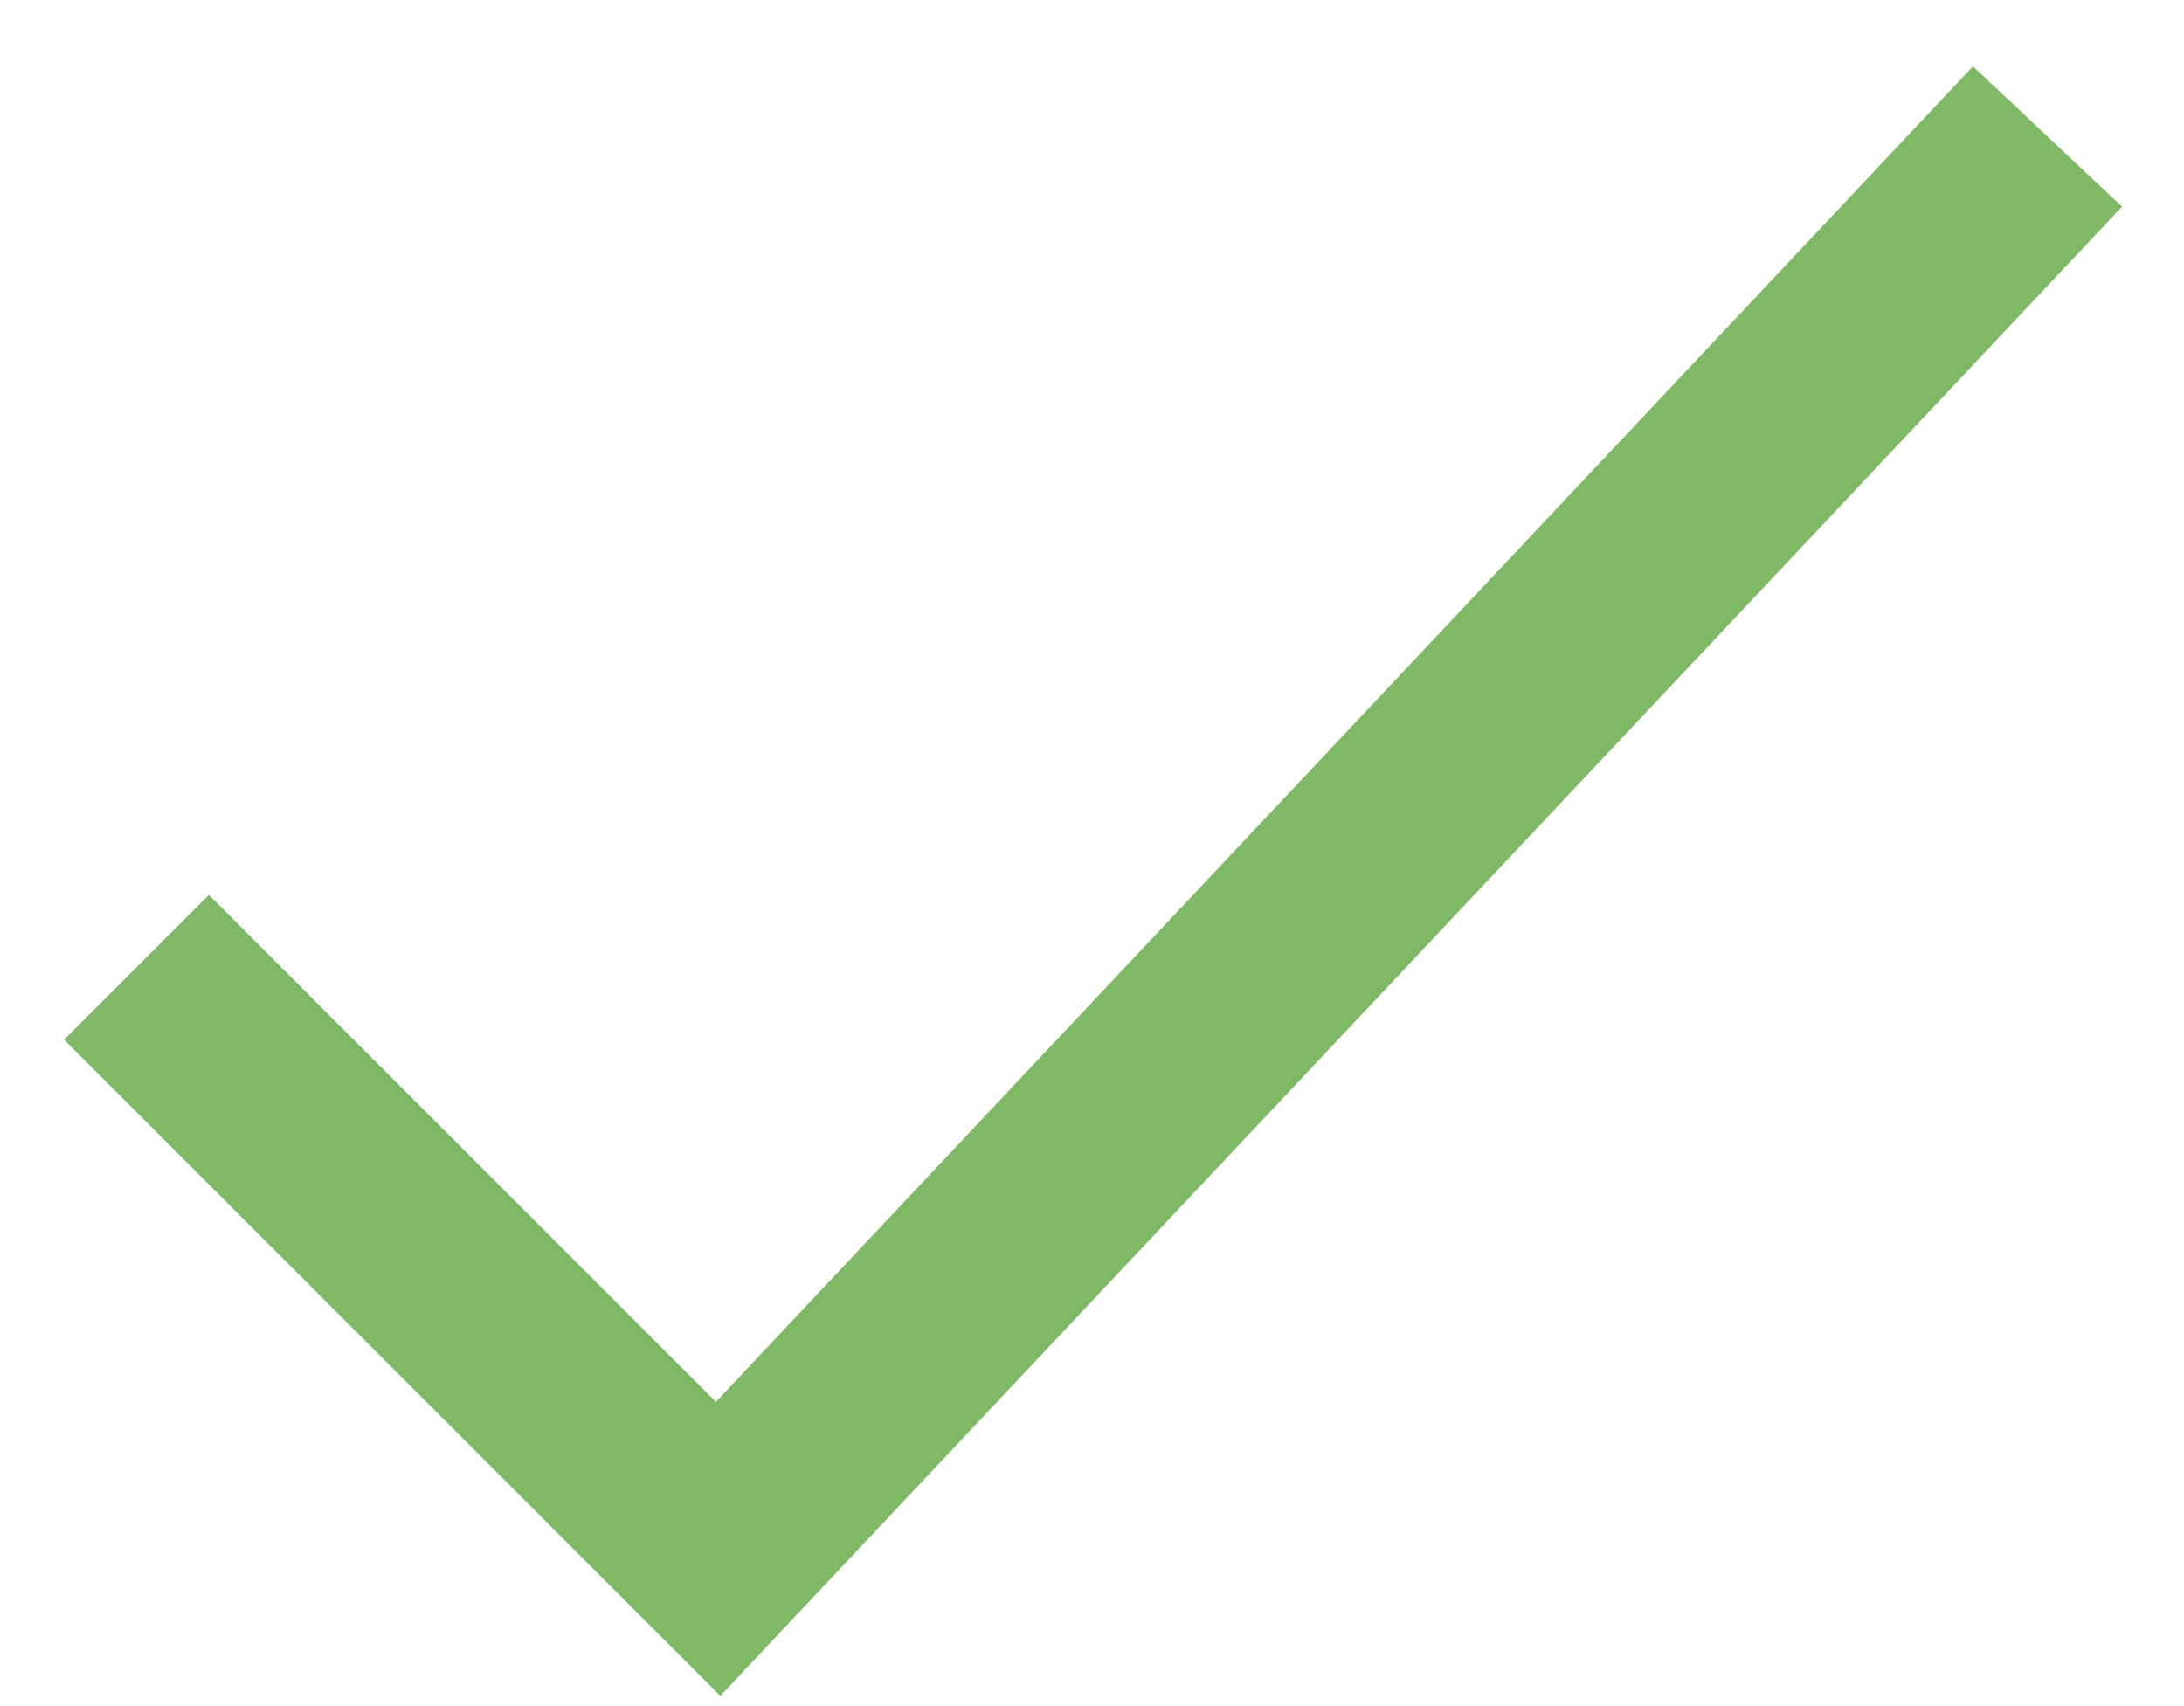 <?xml version="1.0" encoding="UTF-8"?> <svg xmlns="http://www.w3.org/2000/svg" width="32" height="25" viewBox="0 0 32 25" fill="none"><path d="M2 14.174L10.522 22.696L30 2" stroke="#80B965" stroke-width="3"></path></svg> 